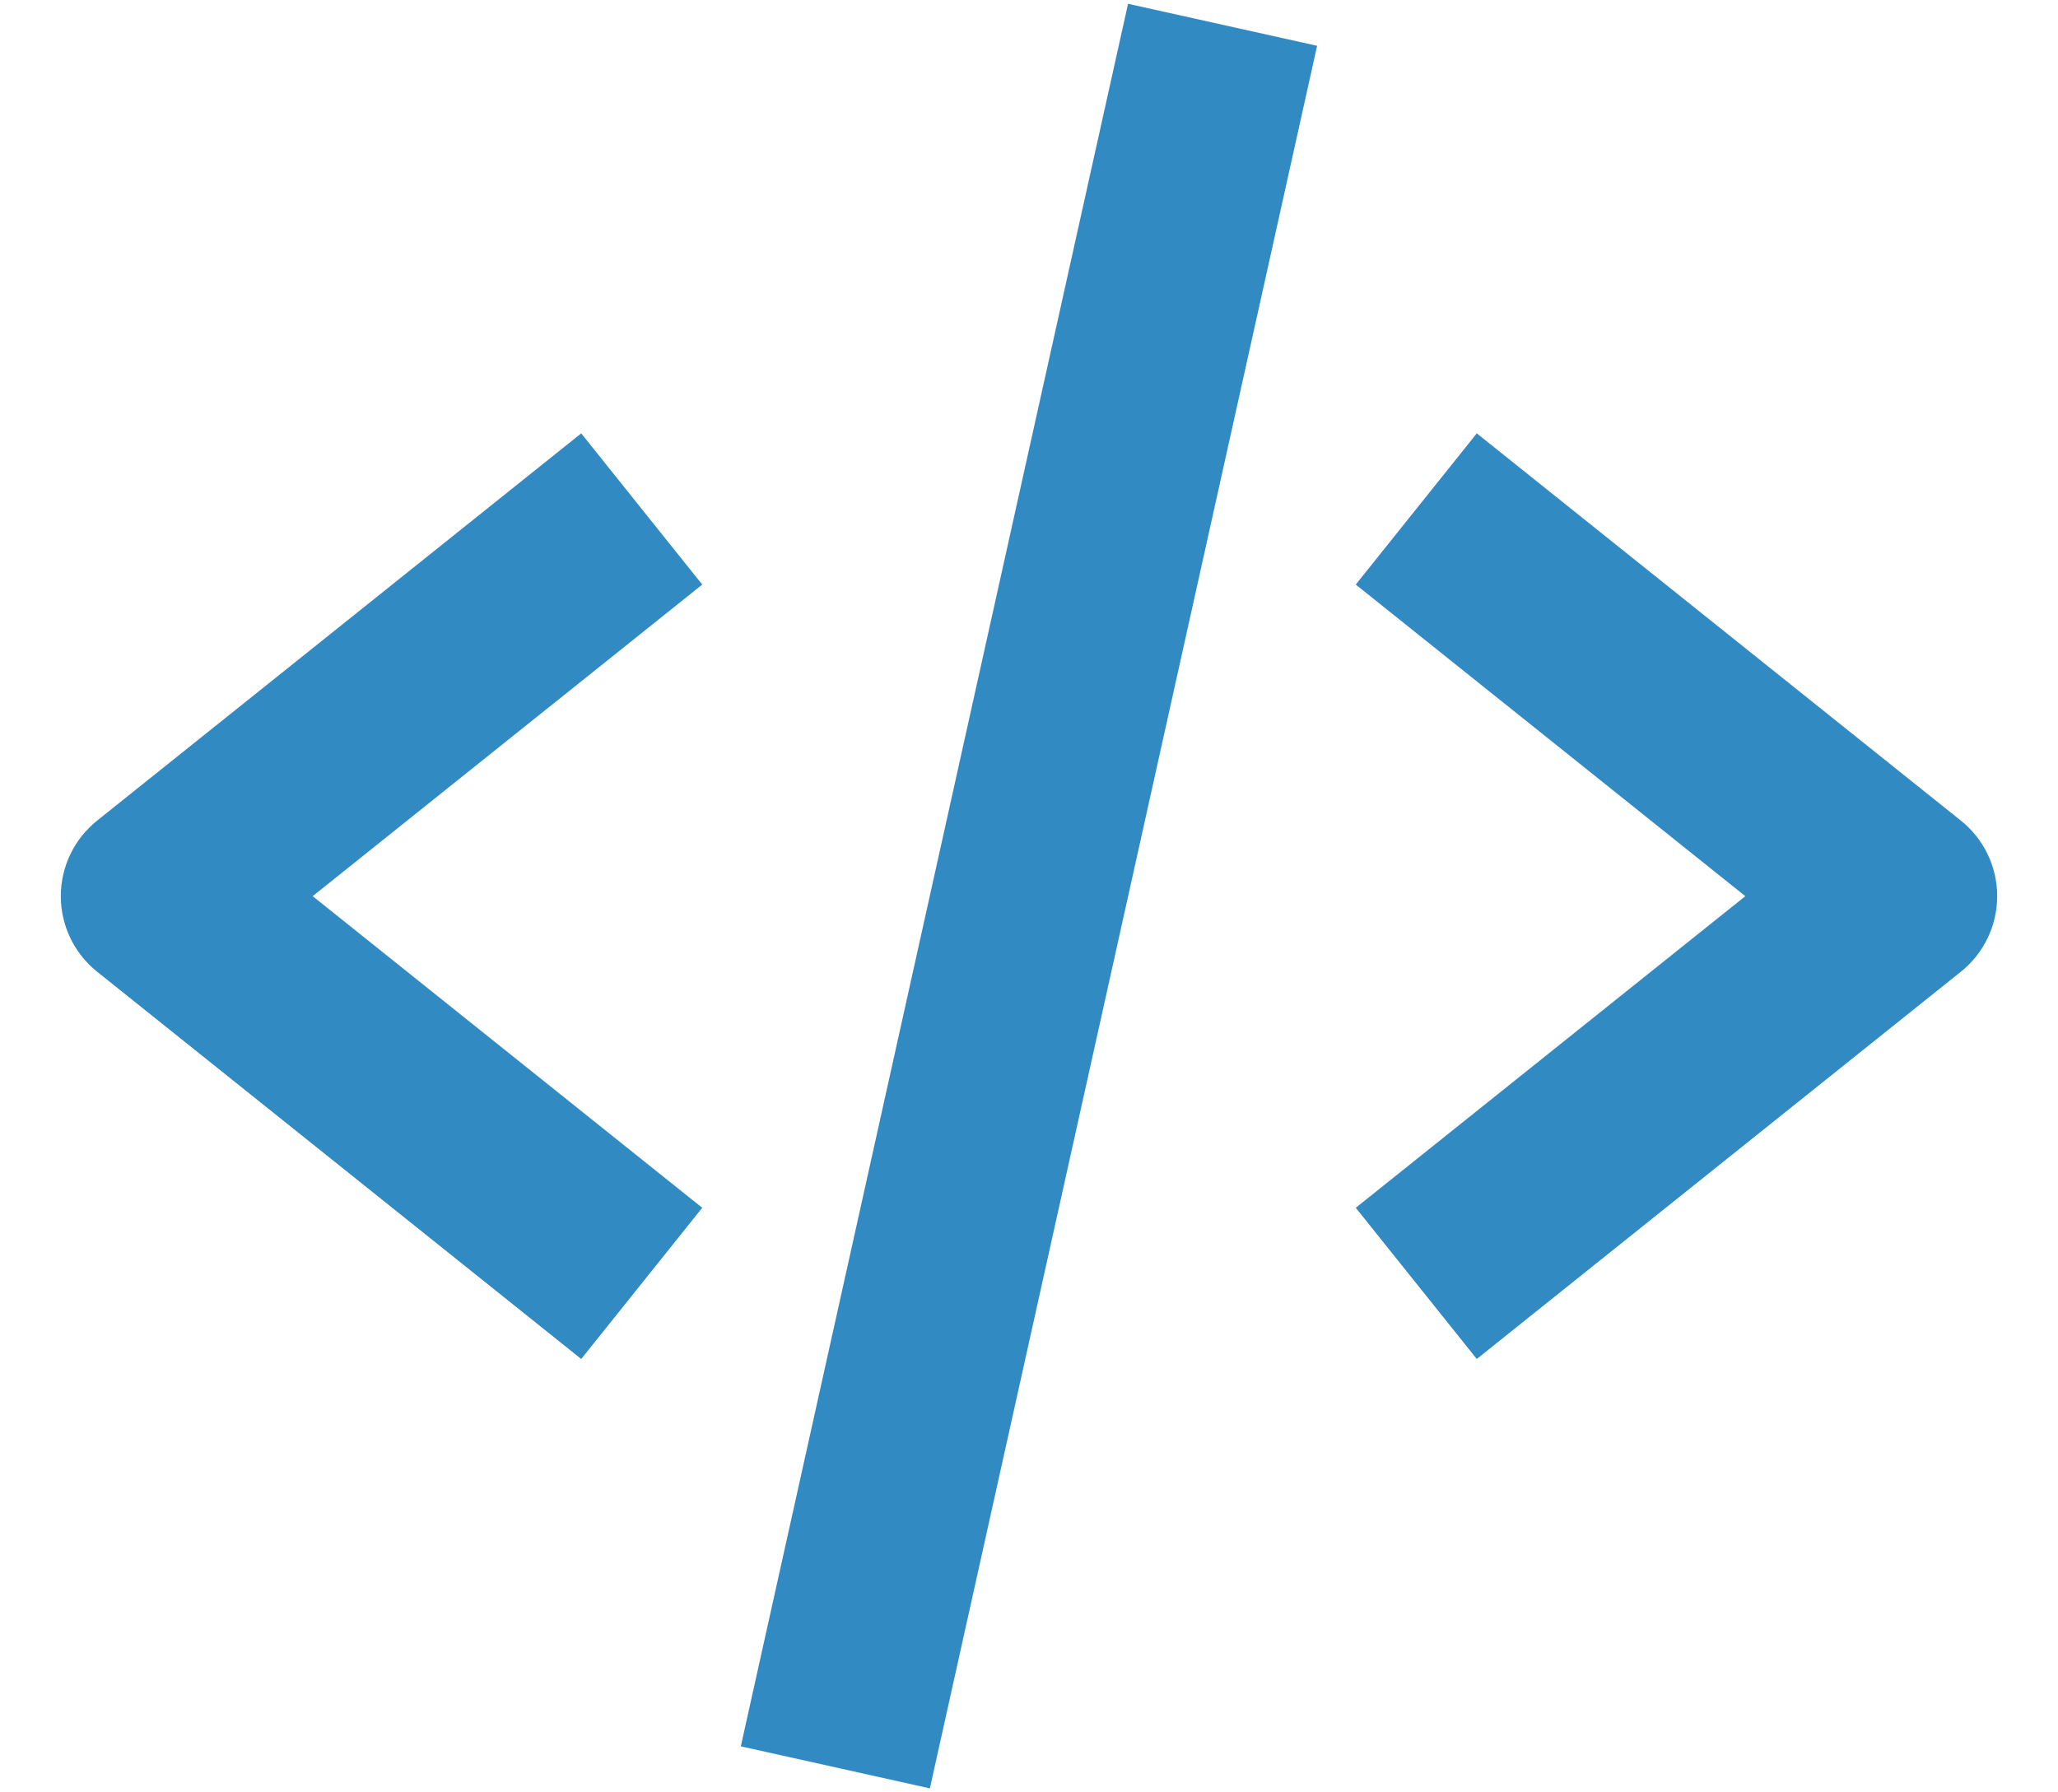 <?xml version="1.0" encoding="UTF-8"?>
<svg width="31px" height="27px" viewBox="0 0 31 27" version="1.1" xmlns="http://www.w3.org/2000/svg" xmlns:xlink="http://www.w3.org/1999/xlink">
    <!-- Generator: Sketch 61.2 (89653) - https://sketch.com -->
    <title>bx-bx-code-alt</title>
    <desc>Created with Sketch.</desc>
    <g id="Page-1" stroke="none" stroke-width="1" fill="none" fill-rule="evenodd">
        <g id="Desktop-Copy-8" transform="translate(-498, -2857)" fill-rule="nonzero">
            <g id="bx-bx-code-alt" transform="translate(496, 2853)">
                <g id="Icon" transform="translate(2, 4)" fill="#328AC2">
                    <path d="M8.755,20.472 L10.578,18.194 L4.71,13.5 L10.578,8.806 L8.755,6.528 L1.464,12.361 C1.117,12.638 0.916,13.057 0.916,13.5 C0.916,13.943 1.117,14.362 1.464,14.639 L8.755,20.472 Z M22.245,6.528 L20.422,8.806 L26.29,13.5 L20.422,18.194 L22.245,20.472 L29.536,14.639 C29.883,14.362 30.084,13.943 30.084,13.5 C30.084,13.057 29.883,12.638 29.536,12.361 L22.245,6.528 Z" id="Icon-Shape"></path>
                    <polygon id="Icon-Path" points="19.84 0.69 14.007 26.94 11.159 26.307 16.992 0.057"></polygon>
                </g>
                <rect id="ViewBox" x="0" y="0" width="35" height="35"></rect>
            </g>
        </g>
    </g>
</svg>